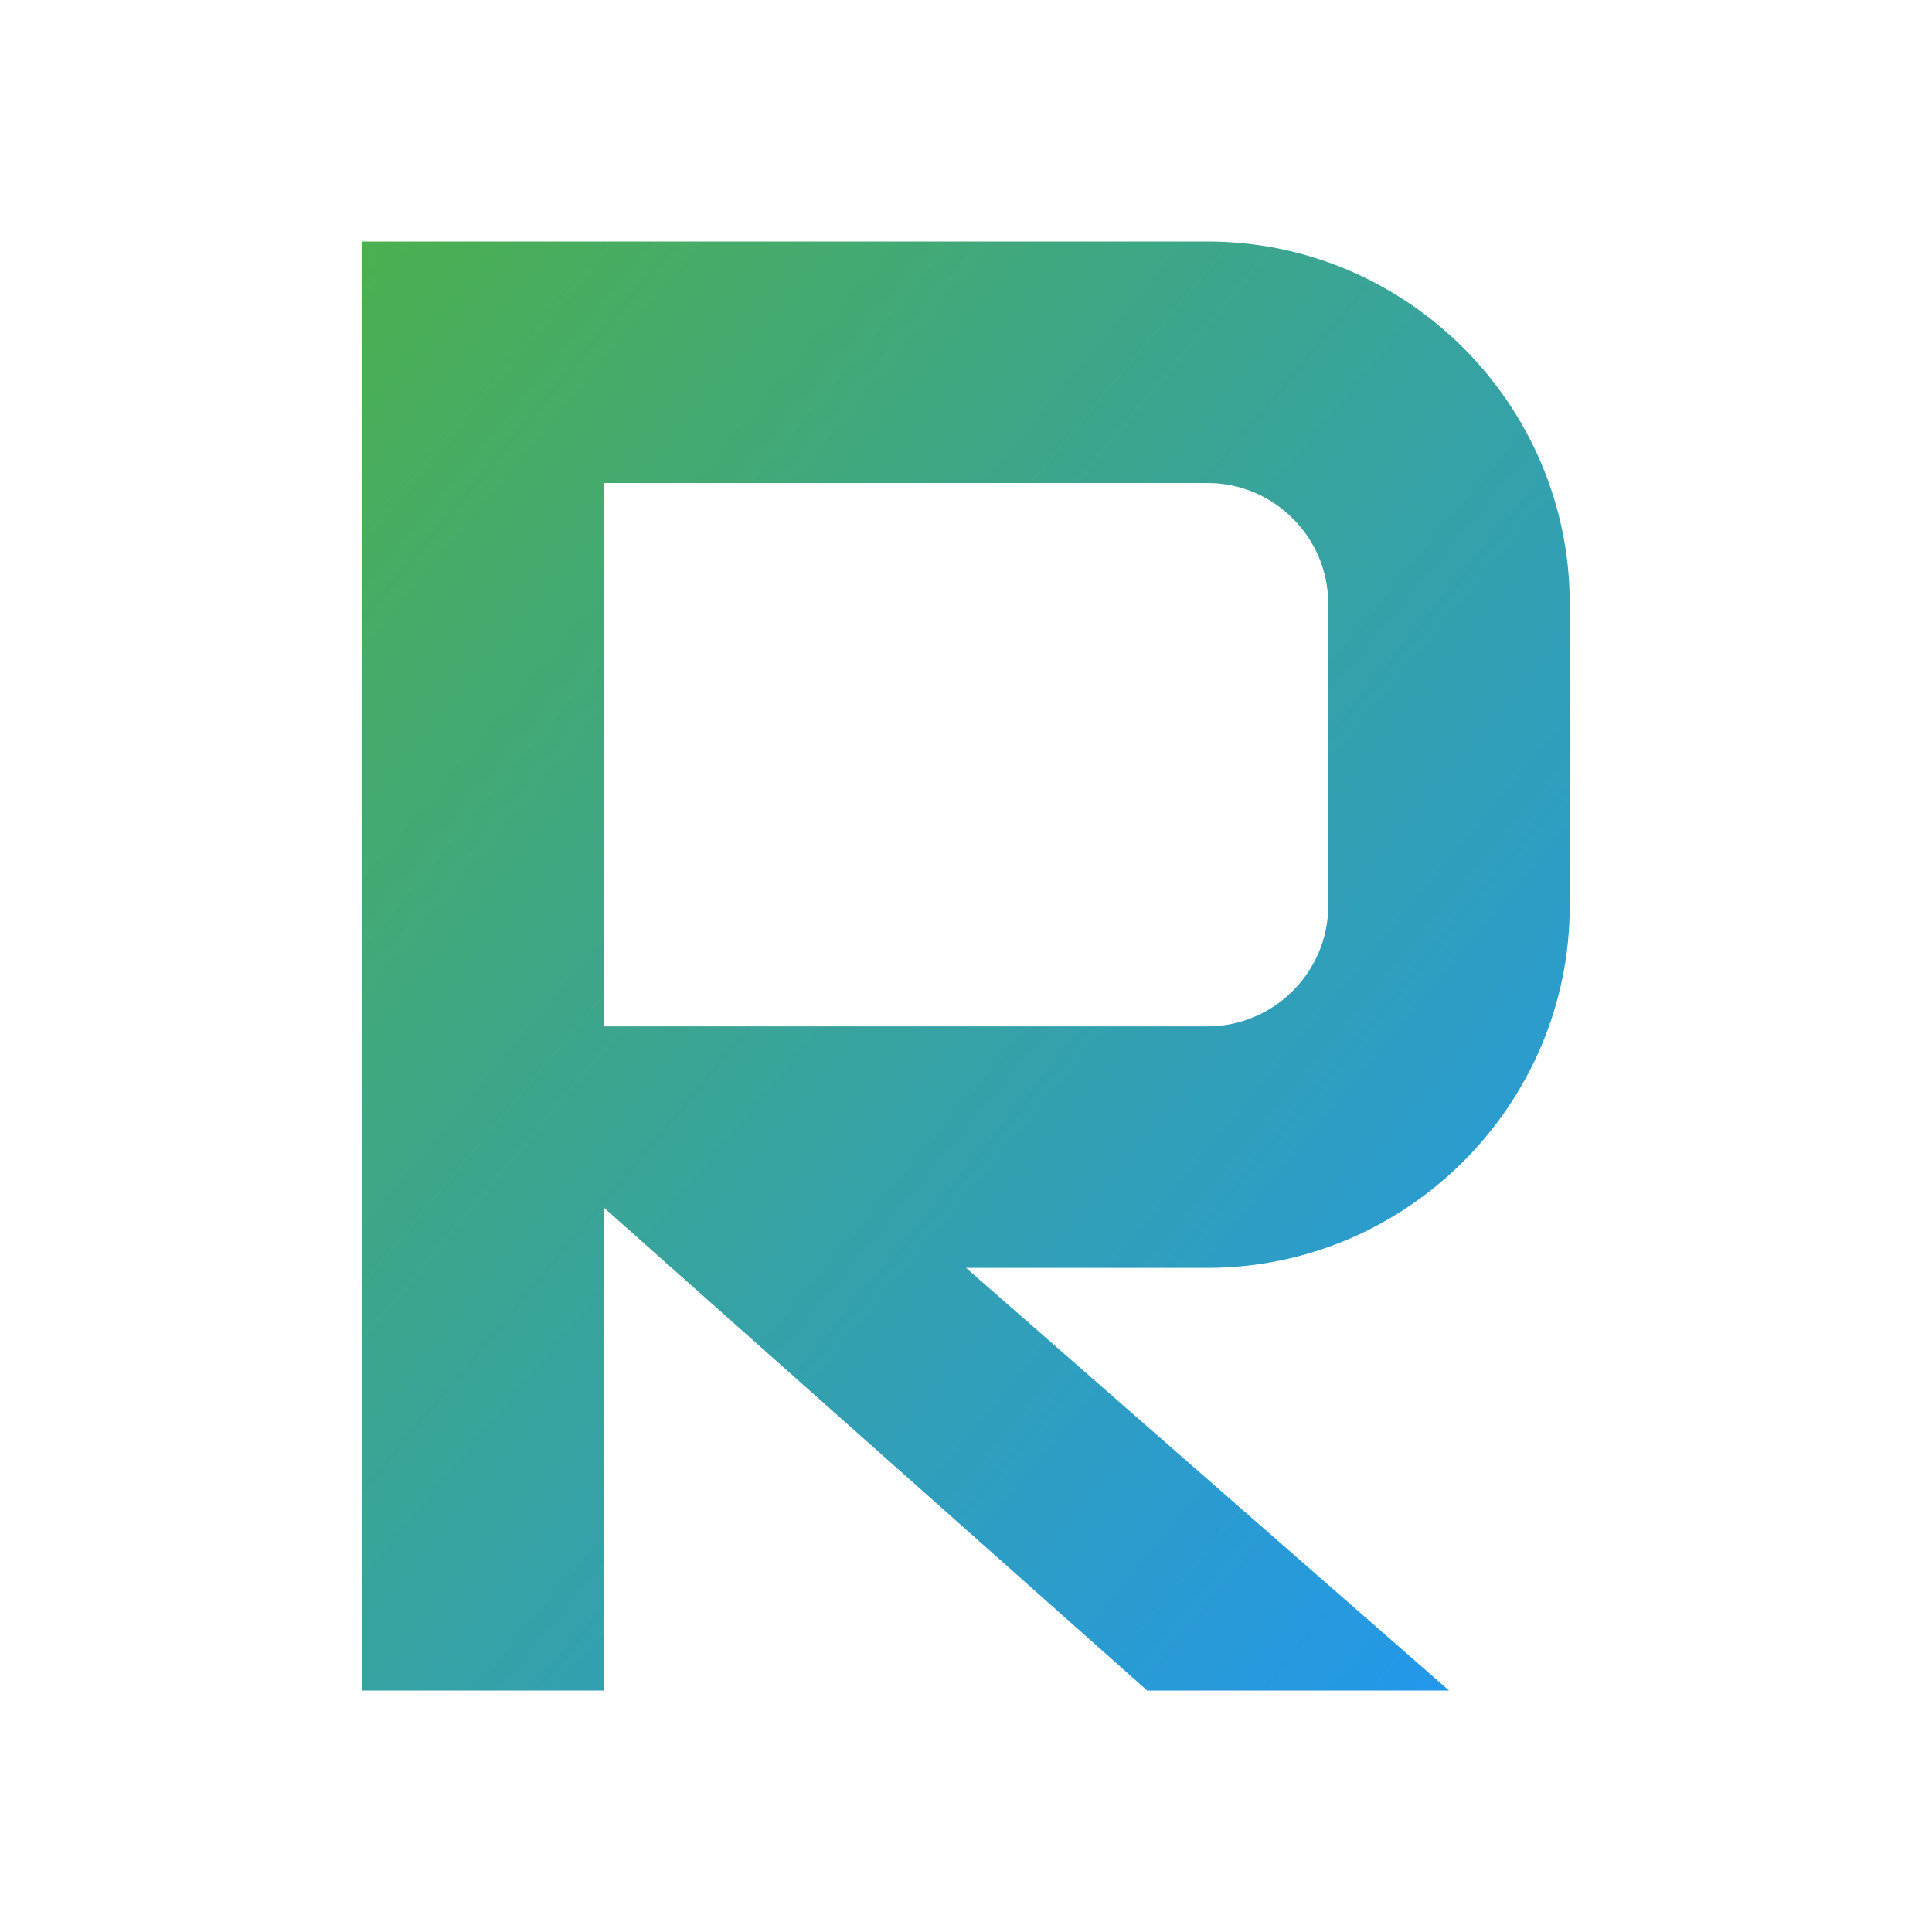 <svg xmlns="http://www.w3.org/2000/svg" viewBox="0 0 32 32">
  <defs>
    <linearGradient id="grad" x1="0%" y1="0%" x2="100%" y2="100%">
      <stop offset="0%" style="stop-color:#4CAF50;stop-opacity:1" />
      <stop offset="100%" style="stop-color:#2196F3;stop-opacity:1" />
    </linearGradient>
  </defs>
  <rect width="32" height="32" fill="none"/>
  <path d="M6 28V4h14c3.3 0 6 2.7 6 6v5c0 3.3-2.7 6-6 6H16l8 7h-5l-9-8v8H6zm14-20H10v9h10c1.1 0 2-0.9 2-2V10c0-1.1-0.9-2-2-2z" fill="url(#grad)" />
</svg>
